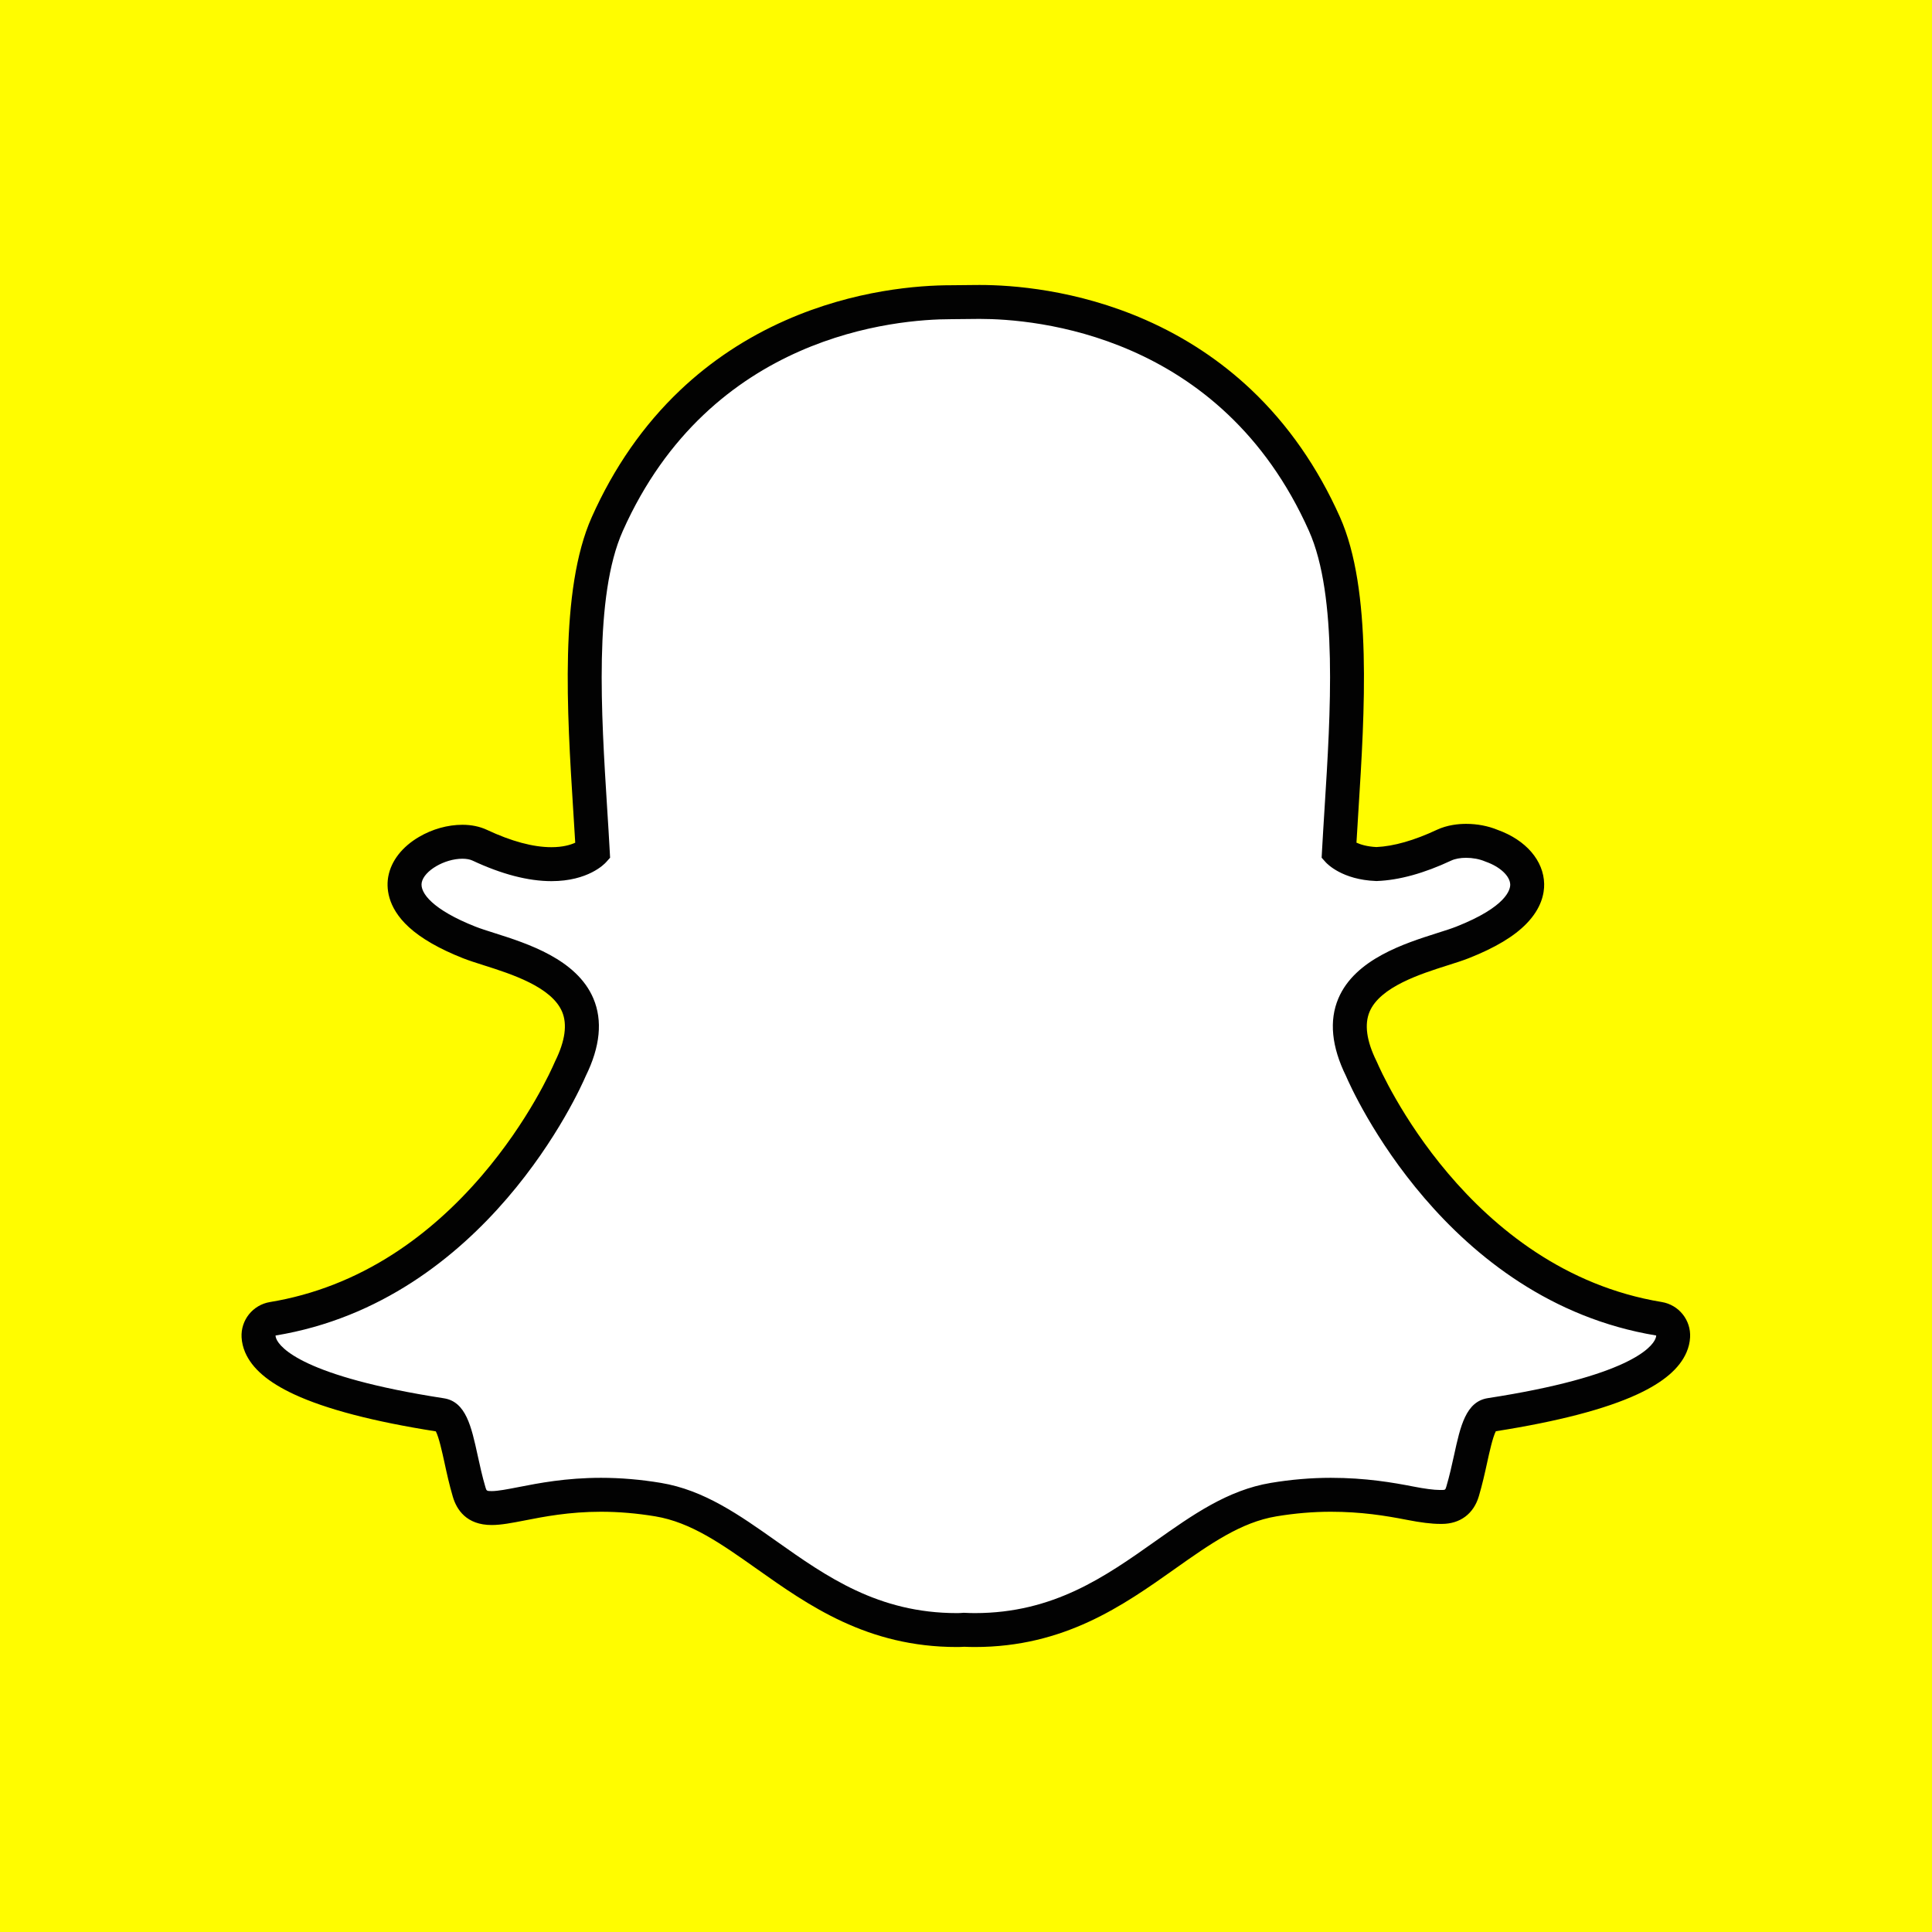 <svg width="256" height="256" viewBox="0 0 256 256" fill="none" xmlns="http://www.w3.org/2000/svg">
<rect x="0" y="0" width="256" height="256" fill="#808080" stroke="none"/>
<g clip-path="url(#clip0_3_17)">
<rect width="256" height="256" fill="#FFFC00"/>
<path d="M0.099 190.887V190.898C0.253 196.581 0.3 202.296 1.259 207.944C2.274 213.92 3.726 219.746 6.497 225.169C10.242 232.51 15.385 238.708 21.878 243.772C26.54 247.408 31.632 250.294 37.269 252.114C45.489 254.766 53.969 255.782 62.572 255.832C67.94 255.866 73.305 256 78.675 255.978C117.672 255.813 156.67 256.259 195.668 255.737C200.843 255.667 205.933 255.035 211.012 254.107C220.747 252.325 229.35 248.171 236.711 241.604C245.289 233.953 251.077 224.589 253.689 213.288C255.399 205.901 255.827 198.406 255.9 190.886V189.385C255.9 188.803 255.679 61.596 255.658 59.915C255.601 55.296 255.261 50.712 254.395 46.167C253.342 40.629 251.854 35.233 249.202 30.223C246.402 24.929 242.894 20.17 238.556 16.011C231.911 9.638 224.242 5.132 215.315 2.748C207.251 0.596 199.025 0.119 190.738 0.127C190.725 0.125 190.694 0.041 190.692 -1.52588e-05H65.268C65.266 0.043 65.264 0.086 65.261 0.127C60.558 0.213 55.849 0.178 51.17 0.758C46.044 1.395 40.968 2.354 36.116 4.146C28.474 6.973 21.835 11.375 16.163 17.252C9.738 23.911 5.209 31.612 2.806 40.58C0.662 48.58 0.195 56.74 0.184 64.958" fill="#FFFC00"/>
<path d="M129.16 215.991C128.629 215.991 128.122 215.972 127.737 215.953C127.431 215.98 127.115 215.991 126.798 215.991C115.637 215.991 108.175 210.715 101.589 206.056C96.869 202.721 92.417 199.573 87.202 198.706C84.641 198.281 82.093 198.066 79.631 198.066C75.195 198.066 71.69 198.754 69.13 199.254C67.555 199.561 66.197 199.825 65.148 199.825C64.048 199.825 62.713 199.581 62.156 197.681C61.715 196.181 61.398 194.729 61.093 193.33C60.329 189.835 59.775 187.701 58.466 187.499C44.468 185.339 36.197 182.157 34.549 178.304C34.376 177.899 34.28 177.491 34.258 177.089C34.194 175.94 35.005 174.933 36.137 174.745C47.254 172.914 57.139 167.039 65.518 157.275C72.009 149.717 75.197 142.495 75.539 141.697C75.554 141.662 75.572 141.624 75.59 141.589C77.205 138.312 77.526 135.48 76.548 133.175C74.744 128.921 68.77 127.026 64.818 125.772C63.835 125.461 62.905 125.166 62.164 124.872C58.661 123.488 52.899 120.564 53.667 116.529C54.226 113.586 58.118 111.536 61.264 111.536C62.138 111.536 62.912 111.69 63.563 111.995C67.118 113.661 70.316 114.505 73.067 114.505C76.487 114.505 78.139 113.203 78.538 112.833C78.44 111.008 78.32 109.079 78.203 107.254C78.203 107.252 78.201 107.23 78.201 107.23C77.398 94.459 76.396 78.564 80.462 69.45C92.63 42.166 118.436 40.045 126.053 40.045C126.256 40.045 129.373 40.014 129.373 40.014C129.514 40.011 129.667 40.009 129.825 40.009C137.463 40.009 163.322 42.133 175.498 69.433C179.564 78.554 178.561 94.462 177.756 107.247L177.718 107.859C177.608 109.595 177.506 111.238 177.42 112.831C177.796 113.177 179.308 114.371 182.383 114.492C185.005 114.391 188.018 113.551 191.336 111.997C192.362 111.516 193.498 111.416 194.269 111.416C195.434 111.416 196.62 111.643 197.609 112.055L197.661 112.076C200.477 113.075 202.321 115.072 202.361 117.17C202.396 119.126 200.942 122.05 193.793 124.873C193.061 125.163 192.127 125.46 191.14 125.773C187.184 127.028 181.215 128.923 179.412 133.174C178.432 135.479 178.754 138.31 180.37 141.586C180.388 141.622 180.403 141.659 180.42 141.696C180.918 142.862 192.958 170.317 219.822 174.743C220.954 174.931 221.766 175.939 221.702 177.086C221.678 177.498 221.578 177.91 221.404 178.312C219.768 182.144 211.498 185.321 197.495 187.484C196.181 187.687 195.627 189.811 194.87 193.288C194.557 194.724 194.238 196.132 193.803 197.612C193.395 199.003 192.489 199.683 191.033 199.683H190.814C189.866 199.683 188.524 199.511 186.83 199.179C183.871 198.603 180.551 198.067 176.33 198.067C173.869 198.067 171.321 198.283 168.757 198.707C163.547 199.575 159.096 202.718 154.384 206.049C147.786 210.714 140.32 215.991 129.16 215.991Z" fill="white"/>
<path d="M129.824 42.257C137.015 42.257 161.776 44.189 173.444 70.349C177.286 78.963 176.302 94.567 175.512 107.103C175.388 109.092 175.266 111.02 175.166 112.861L175.125 113.652L175.653 114.242C175.866 114.479 177.864 116.566 182.306 116.738L182.377 116.742L182.452 116.74C185.389 116.628 188.697 115.716 192.289 114.033C192.819 113.785 193.523 113.664 194.268 113.664C195.117 113.664 196.02 113.824 196.764 114.137L196.876 114.182C198.76 114.842 200.092 116.087 200.112 117.213C200.123 117.85 199.647 120.144 192.969 122.782C192.317 123.039 191.458 123.313 190.462 123.627C186.116 125.007 179.551 127.089 177.341 132.296C176.097 135.229 176.438 138.69 178.353 142.582C179.141 144.421 191.545 172.362 219.457 176.961C219.452 177.093 219.418 177.238 219.343 177.409C218.87 178.523 215.863 182.373 197.151 185.26C194.223 185.709 193.506 188.991 192.674 192.806C192.374 194.172 192.069 195.551 191.649 196.975C191.52 197.406 191.496 197.43 191.035 197.43C190.972 197.43 190.897 197.43 190.815 197.43C189.986 197.43 188.726 197.258 187.266 196.971C184.607 196.453 180.975 195.818 176.331 195.818C173.74 195.818 171.07 196.044 168.391 196.491C162.665 197.443 158.009 200.736 153.077 204.223C146.454 208.903 139.609 213.745 129.164 213.745C128.708 213.745 128.263 213.73 127.817 213.707L127.699 213.702L127.581 213.711C127.325 213.734 127.067 213.745 126.803 213.745C116.361 213.745 109.512 208.904 102.892 204.223C97.96 200.736 93.3 197.443 87.576 196.491C84.899 196.045 82.227 195.818 79.637 195.818C74.994 195.818 71.357 196.529 68.704 197.047C67.244 197.333 65.98 197.578 65.153 197.578C64.475 197.578 64.462 197.538 64.319 197.048C63.899 195.623 63.592 194.212 63.293 192.848C62.459 189.028 61.742 185.728 58.815 185.279C40.105 182.389 37.097 178.533 36.623 177.422C36.549 177.247 36.515 177.097 36.508 176.965C64.419 172.37 76.821 144.428 77.612 142.582C79.53 138.693 79.871 135.233 78.623 132.296C76.413 127.092 69.849 125.007 65.506 123.63C64.507 123.314 63.648 123.039 62.995 122.782C57.356 120.554 55.621 118.309 55.879 116.949C56.178 115.381 58.897 113.786 61.27 113.786C61.803 113.786 62.27 113.872 62.616 114.034C66.47 115.84 69.988 116.756 73.073 116.756C77.924 116.756 80.083 114.499 80.315 114.241L80.841 113.653L80.798 112.866C80.7 111.025 80.579 109.098 80.452 107.113C79.665 94.575 78.68 78.981 82.52 70.366C94.146 44.302 118.786 42.293 126.059 42.293C126.238 42.293 129.401 42.26 129.401 42.26C129.53 42.259 129.674 42.257 129.824 42.257ZM129.824 37.761H129.816C129.65 37.761 129.495 37.761 129.346 37.763C128.164 37.775 126.221 37.794 126.047 37.796C121.786 37.796 113.26 38.398 104.102 42.44C98.866 44.75 94.156 47.873 90.104 51.723C85.273 56.31 81.337 61.965 78.408 68.534C74.119 78.153 75.137 94.354 75.955 107.374L75.958 107.394C76.045 108.788 76.137 110.244 76.221 111.663C75.592 111.952 74.572 112.257 73.068 112.257C70.648 112.257 67.771 111.484 64.519 109.959C63.561 109.514 62.469 109.288 61.264 109.288C59.327 109.288 57.286 109.858 55.515 110.9C53.287 112.208 51.847 114.057 51.456 116.107C51.198 117.463 51.211 120.143 54.188 122.861C55.826 124.357 58.231 125.737 61.336 126.965C62.151 127.285 63.118 127.592 64.142 127.917C67.697 129.046 73.076 130.753 74.479 134.055C75.19 135.729 74.884 137.931 73.572 140.594C73.538 140.666 73.503 140.737 73.472 140.812C73.144 141.577 70.086 148.505 63.813 155.811C60.248 159.965 56.322 163.438 52.149 166.134C47.056 169.425 41.545 171.577 35.772 172.528C33.504 172.901 31.885 174.921 32.011 177.216C32.05 177.878 32.206 178.538 32.475 179.176C32.477 179.18 32.479 179.184 32.481 179.187C33.398 181.332 35.523 183.153 38.979 184.76C43.202 186.721 49.517 188.372 57.749 189.662C58.165 190.453 58.596 192.441 58.895 193.802C59.208 195.249 59.535 196.736 60 198.316C60.502 200.028 61.803 202.073 65.148 202.073C66.415 202.073 67.873 201.788 69.561 201.46C72.032 200.975 75.412 200.314 79.631 200.314C81.97 200.314 84.394 200.52 86.834 200.925C91.538 201.708 95.592 204.572 100.284 207.889C107.15 212.743 114.923 218.238 126.798 218.238C127.122 218.238 127.447 218.227 127.768 218.205C128.16 218.223 128.647 218.238 129.16 218.238C141.039 218.238 148.81 212.741 155.669 207.891L155.68 207.881C160.372 204.568 164.423 201.708 169.124 200.925C171.563 200.52 173.987 200.314 176.327 200.314C180.357 200.314 183.548 200.828 186.398 201.383C188.257 201.749 189.702 201.925 190.811 201.925L190.919 201.927H191.032C193.478 201.927 195.275 200.585 195.961 198.235C196.417 196.689 196.742 195.236 197.063 193.765C197.342 192.49 197.789 190.445 198.205 189.646C206.442 188.353 212.755 186.706 216.978 184.745C220.426 183.146 222.549 181.326 223.471 179.191C223.748 178.55 223.909 177.887 223.946 177.211C224.076 174.92 222.454 172.896 220.185 172.523C194.524 168.294 182.964 141.928 182.486 140.807C182.455 140.734 182.421 140.661 182.384 140.59C181.073 137.926 180.77 135.726 181.481 134.049C182.881 130.751 188.257 129.044 191.813 127.915C192.843 127.59 193.814 127.282 194.622 126.963C198.123 125.58 200.626 124.079 202.277 122.376C204.249 120.345 204.633 118.399 204.609 117.125C204.549 114.044 202.194 111.306 198.447 109.965C197.181 109.442 195.738 109.166 194.269 109.166C193.268 109.166 191.787 109.303 190.385 109.958C187.383 111.363 184.693 112.131 182.385 112.24C181.157 112.178 180.296 111.912 179.738 111.658C179.809 110.456 179.886 109.221 179.966 107.934L180 107.383C180.822 94.355 181.844 78.141 177.552 68.515C174.611 61.923 170.661 56.253 165.81 51.656C161.742 47.804 157.017 44.681 151.762 42.373C142.617 38.361 134.091 37.761 129.824 37.761Z" fill="#020202"/>
</g>
<defs>
<clipPath id="clip0_3_17">
<rect width="256" height="256" fill="white"/>
</clipPath>
</defs>
</svg>
